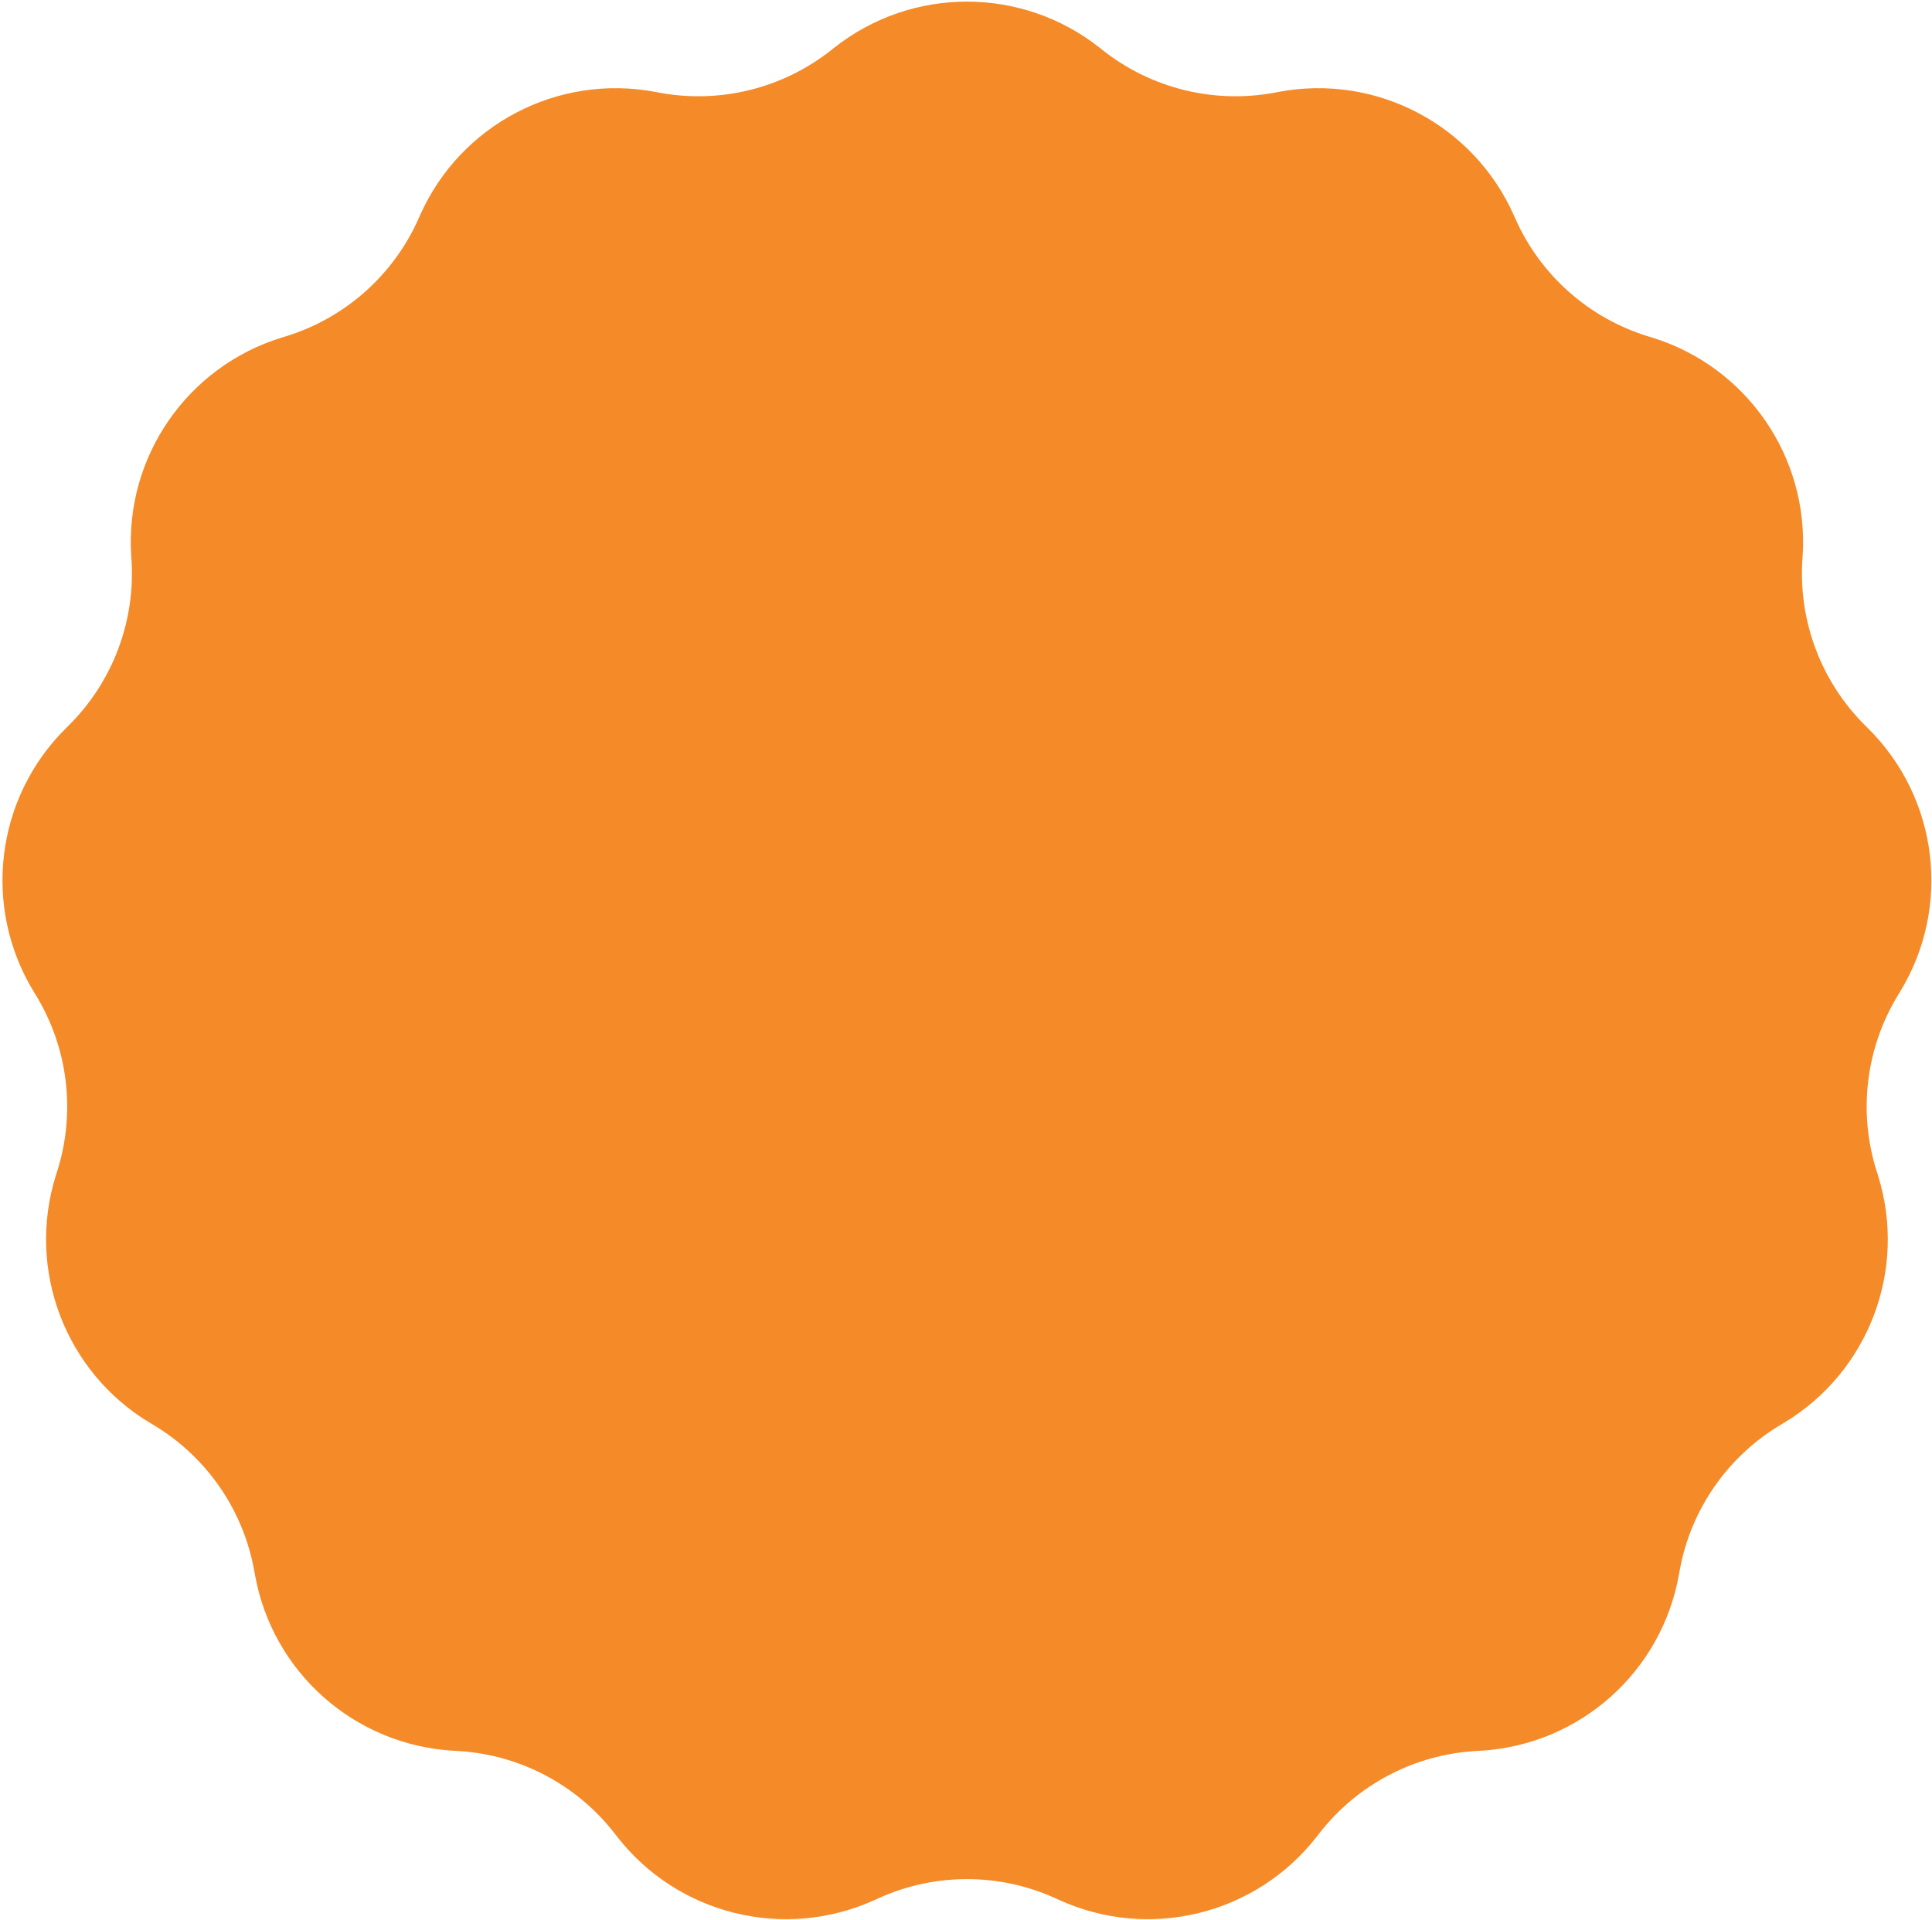 <?xml version="1.0" encoding="UTF-8"?> <svg xmlns="http://www.w3.org/2000/svg" width="343" height="341" viewBox="0 0 343 341" fill="none"> <path d="M148.103 8.477C161.915 -2.44 181.417 -2.44 195.229 8.477L195.771 8.906C204.393 15.72 215.543 18.469 226.344 16.442L227.024 16.314C244.327 13.066 261.595 22.129 268.752 38.215L269.033 38.846C273.5 48.887 282.096 56.502 292.602 59.727L293.263 59.929C310.094 65.095 321.172 81.145 320.034 98.714L319.989 99.404C319.279 110.37 323.351 121.108 331.155 128.845L331.646 129.332C344.148 141.728 346.499 161.088 337.326 176.115L336.966 176.705C331.24 186.085 329.856 197.485 333.171 207.963L333.379 208.622C338.689 225.408 331.773 243.643 316.668 252.686L316.075 253.041C306.646 258.687 300.122 268.137 298.188 278.955L298.066 279.636C294.967 296.967 280.369 309.899 262.791 310.887L262.101 310.925C251.129 311.542 240.96 316.879 234.22 325.558L233.796 326.105C222.998 340.01 204.062 344.677 188.039 337.383L187.41 337.096C177.408 332.543 165.924 332.543 155.922 337.096L155.293 337.383C139.269 344.677 120.334 340.01 109.536 326.105L109.112 325.558C102.371 316.879 92.203 311.542 81.231 310.925L80.54 310.887C62.962 309.899 48.365 296.967 45.266 279.636L45.144 278.955C43.209 268.137 36.686 258.687 27.257 253.041L26.664 252.686C11.558 243.643 4.643 225.408 9.952 208.622L10.161 207.963C13.475 197.485 12.091 186.085 6.365 176.705L6.005 176.115C-3.167 161.088 -0.816 141.728 11.686 129.332L12.177 128.845C19.981 121.108 24.053 110.37 23.342 99.404L23.298 98.714C22.159 81.145 33.238 65.095 50.069 59.929L50.73 59.727C61.236 56.502 69.831 48.887 74.298 38.846L74.579 38.215C81.736 22.129 99.004 13.066 116.308 16.314L116.987 16.442C127.788 18.469 138.938 15.72 147.56 8.906L148.103 8.477Z" fill="#F58A28"></path> </svg> 